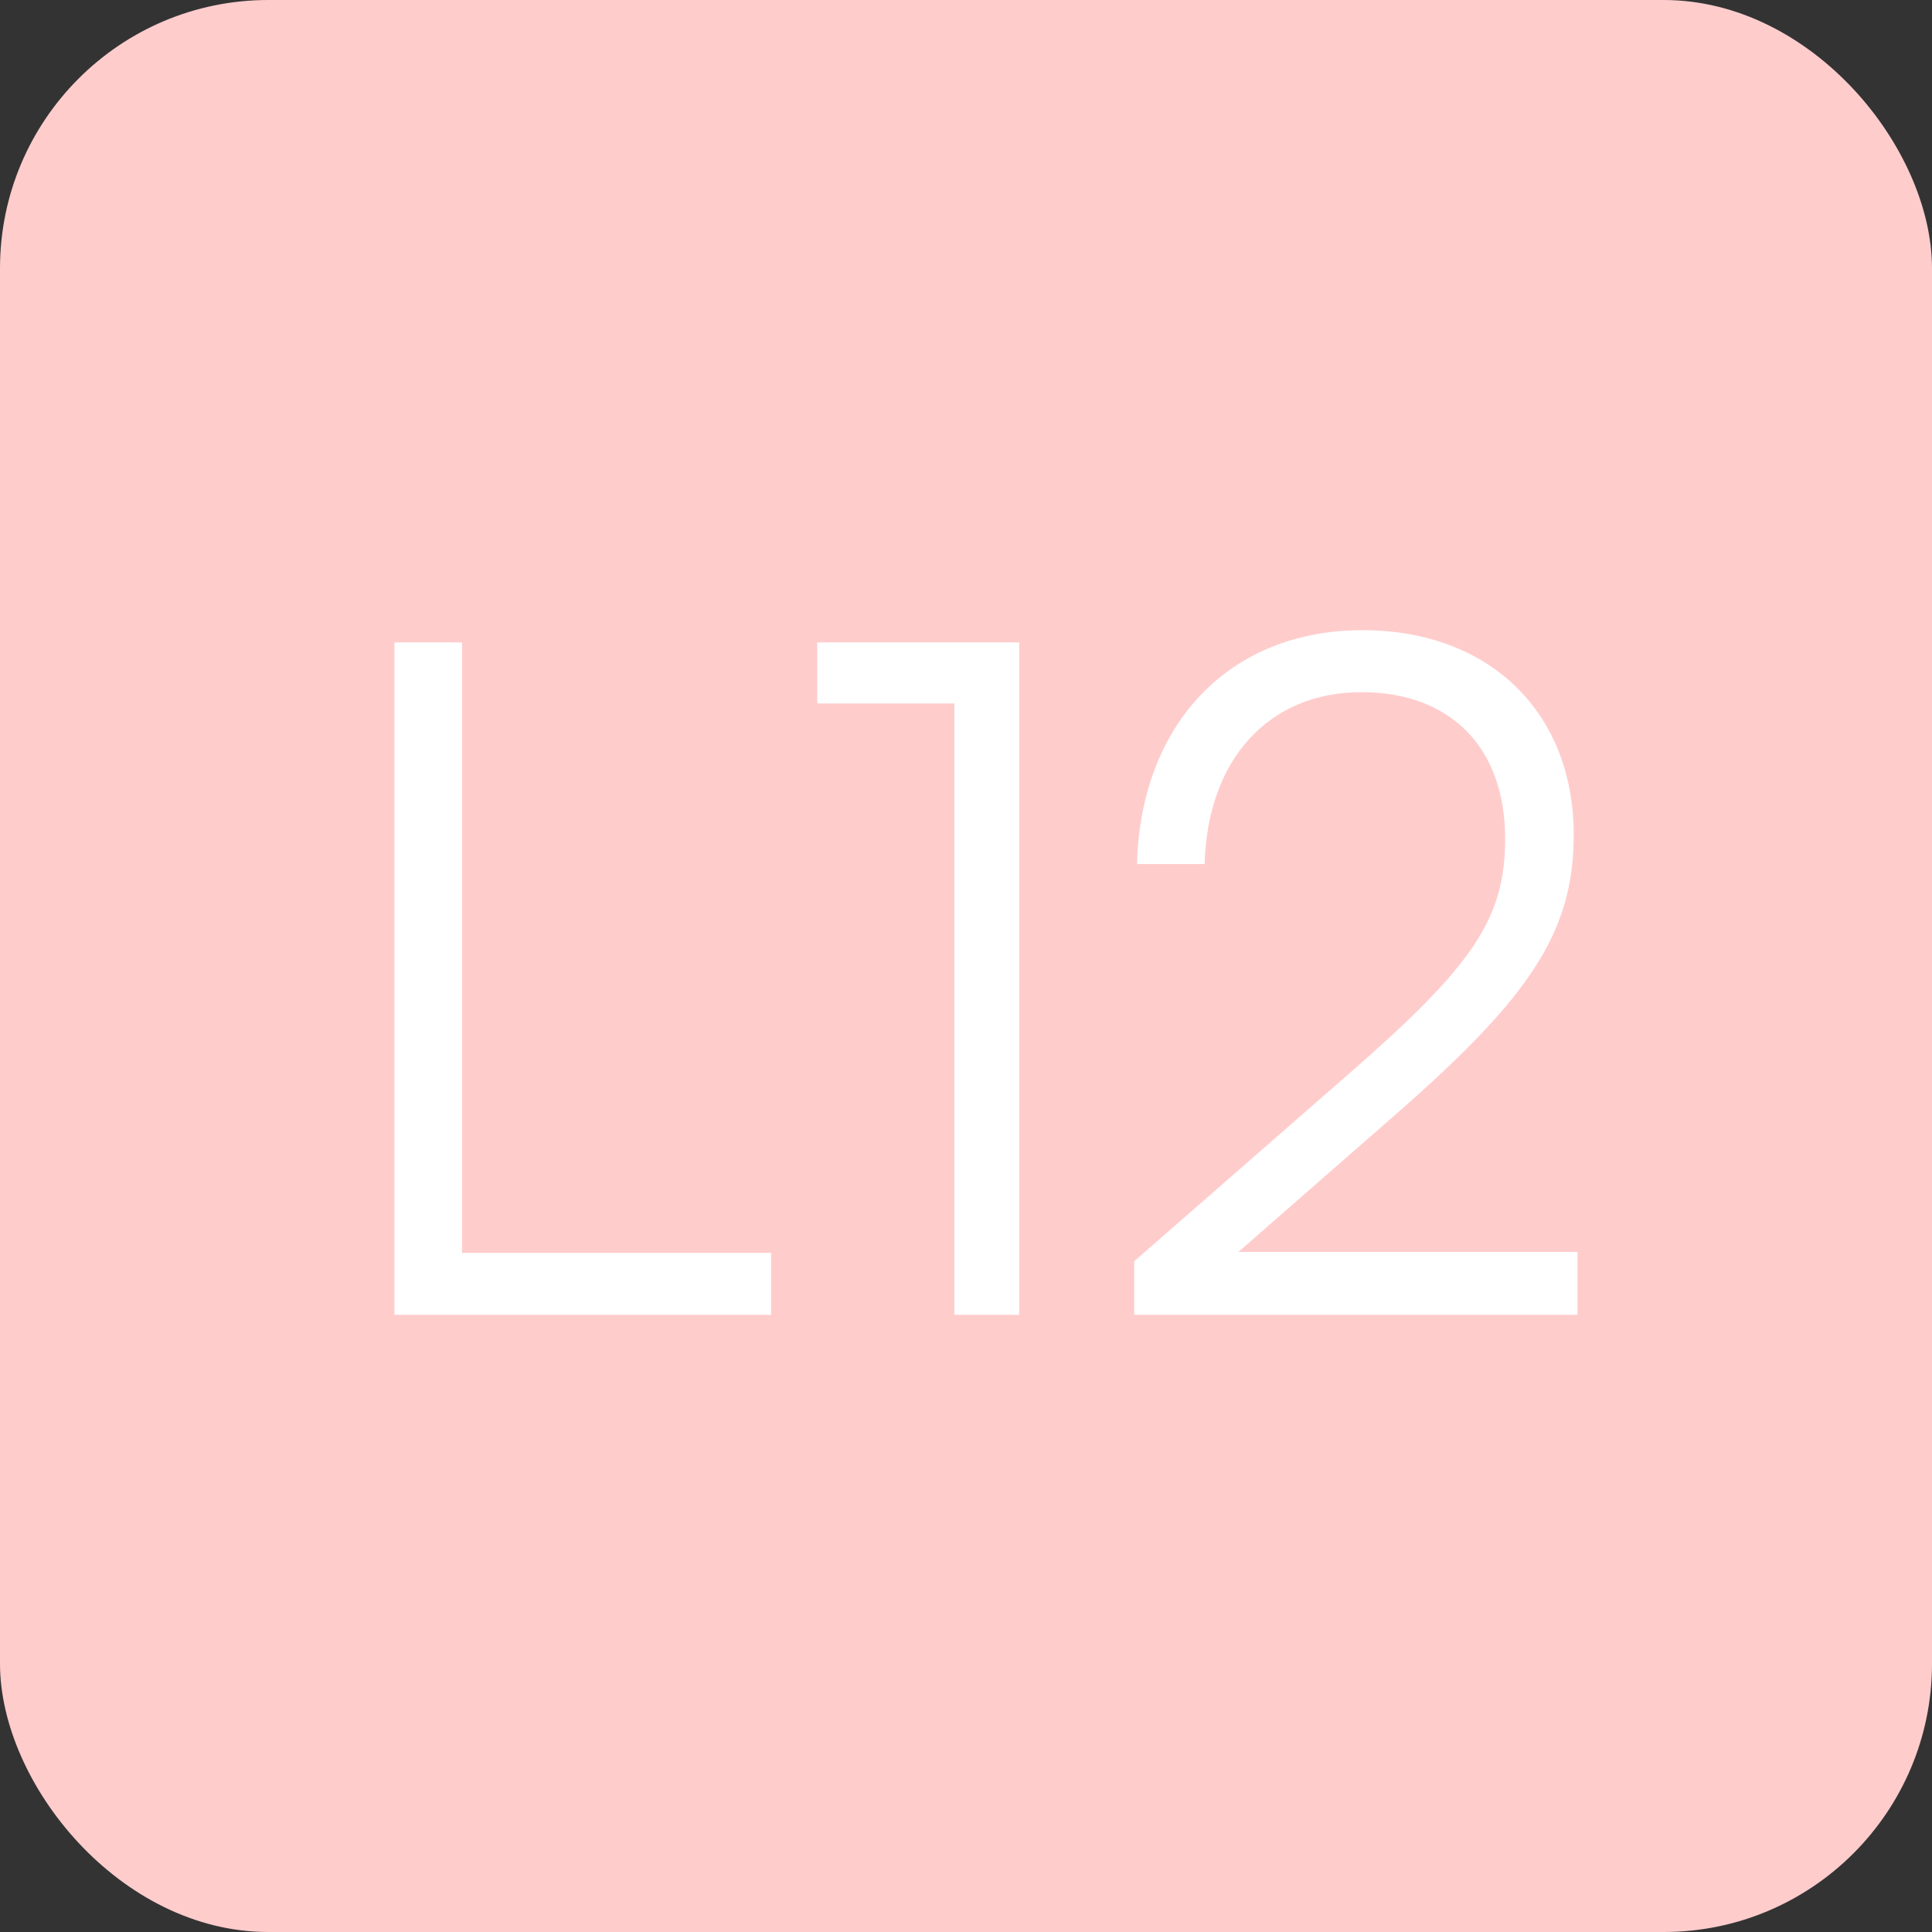 <svg xmlns="http://www.w3.org/2000/svg" width="72" height="72" viewBox="0 0 72 72" fill="none"><rect x="0" y="0" width="72" height="72" fill="#333333" stroke="none"/><rect width="72" height="72" rx="10" fill="#FFCCCC"></rect><path d="M17.22 23.94V46.69H28.735V49H14.7V23.94H17.22ZM35.567 26.215H30.457V23.94H37.982V49H35.567V26.215ZM58.787 49H42.267V47.005L50.282 40.005C54.902 35.98 56.092 34.23 56.092 31.255C56.092 27.86 54.062 25.795 50.737 25.795C47.272 25.795 44.997 28.315 44.892 32.2H42.372C42.512 26.95 45.837 23.485 50.772 23.485C55.497 23.485 58.647 26.53 58.647 31.115C58.647 34.755 57.002 37.17 51.997 41.545L46.152 46.655H58.787V49Z" fill="white"></path></svg>